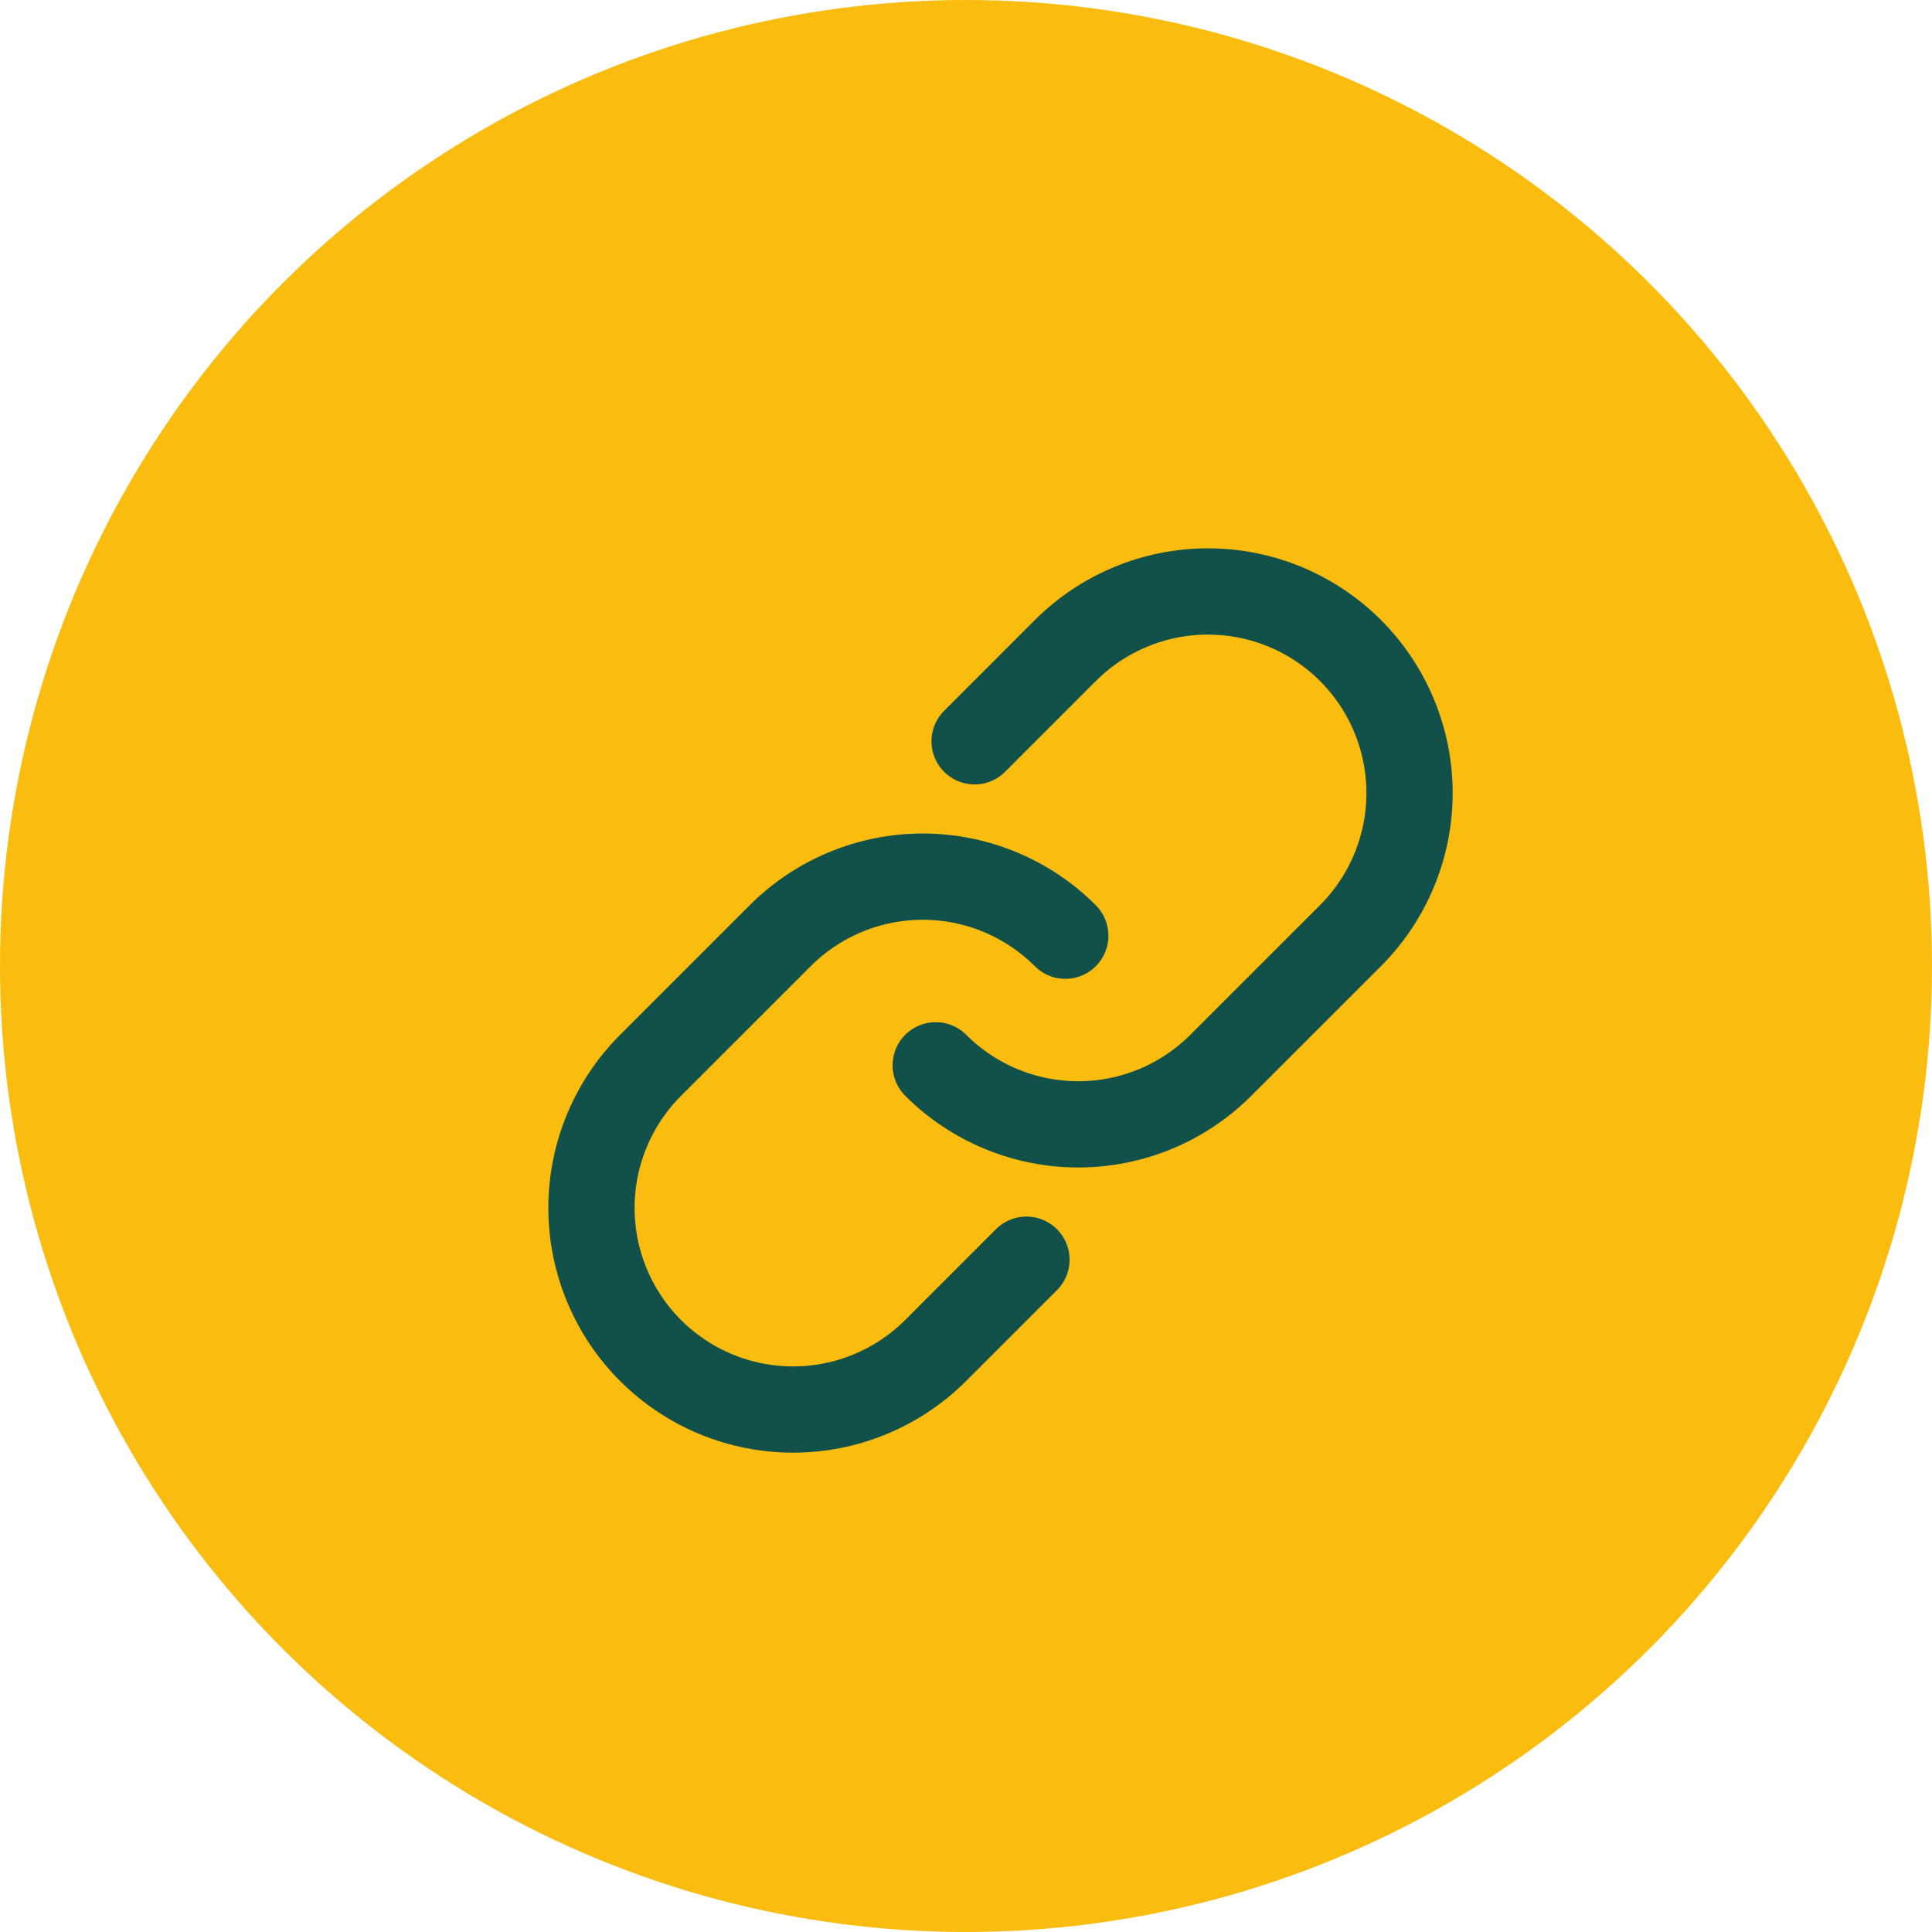 <svg width="56" height="56" viewBox="0 0 56 56" fill="none" xmlns="http://www.w3.org/2000/svg">
<circle cx="28" cy="28" r="28" fill="#FBBC10"/>
<path d="M28.249 21.487L30.878 18.857C31.421 18.314 32.065 17.884 32.774 17.59C33.483 17.296 34.243 17.144 35.011 17.144C35.779 17.144 36.539 17.295 37.248 17.588C37.957 17.882 38.602 18.313 39.145 18.855C39.687 19.398 40.118 20.043 40.411 20.752C40.705 21.461 40.856 22.221 40.856 22.989C40.856 23.757 40.705 24.517 40.41 25.226C40.117 25.935 39.686 26.579 39.143 27.122L35.386 30.878C34.843 31.421 34.199 31.851 33.49 32.145C32.781 32.439 32.021 32.59 31.254 32.59C30.486 32.59 29.727 32.439 29.018 32.145C28.309 31.851 27.664 31.421 27.122 30.878" stroke="#115149" stroke-width="2.5" stroke-linecap="round" stroke-linejoin="round"/>
<path d="M29.752 36.513L27.122 39.143C26.579 39.686 25.935 40.117 25.226 40.41C24.517 40.705 23.757 40.856 22.989 40.856C22.221 40.856 21.461 40.705 20.752 40.412C20.043 40.118 19.398 39.687 18.856 39.145C18.313 38.602 17.882 37.957 17.589 37.248C17.295 36.539 17.144 35.779 17.144 35.011C17.144 34.243 17.296 33.483 17.59 32.774C17.884 32.065 18.314 31.421 18.858 30.878L22.614 27.122C23.157 26.579 23.801 26.149 24.51 25.855C25.219 25.561 25.979 25.41 26.746 25.41C27.514 25.41 28.274 25.561 28.983 25.855C29.692 26.149 30.336 26.579 30.878 27.122" stroke="#115149" stroke-width="2.5" stroke-linecap="round" stroke-linejoin="round"/>
</svg>

